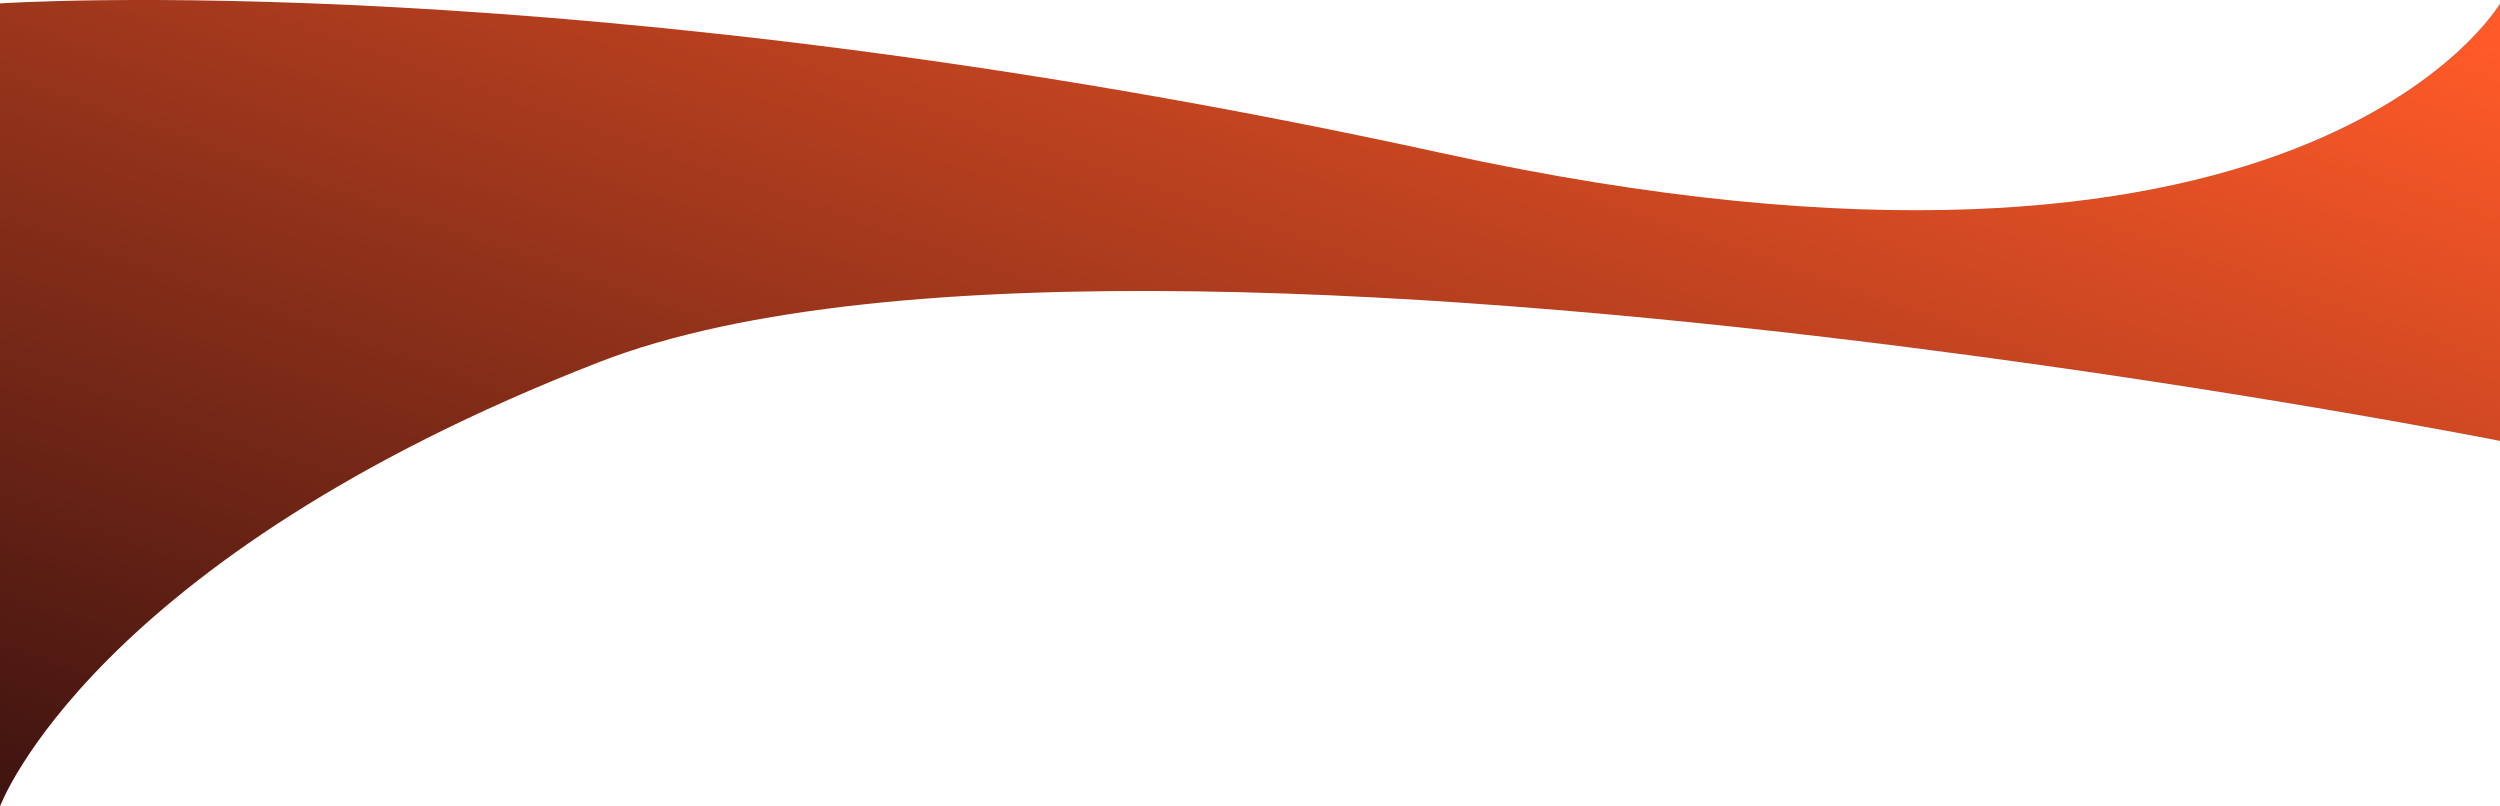 <?xml version="1.0" encoding="UTF-8"?>
<svg xmlns="http://www.w3.org/2000/svg" xmlns:xlink="http://www.w3.org/1999/xlink" width="1920" height="619.304" viewBox="0 0 1920 619.304">
  <defs>
    <style>.a{fill:url(#a);}</style>
    <linearGradient id="a" x1="1" y1="0.061" x2="0" y2="0.972" gradientUnits="objectBoundingBox">
      <stop offset="0" stop-color="#ff5a28"></stop>
      <stop offset="1" stop-color="#401410"></stop>
    </linearGradient>
  </defs>
  <path class="a" d="M1920,0s-150.432,259.893-813.322,114.826S0,0,0,0V616.685s70-189.4,460-341.159c222.3-86.5,665.533-54.746,1006.314-11.349C1722.157,296.757,1920,336,1920,336Z" transform="translate(0 2.618)"></path>
</svg>
